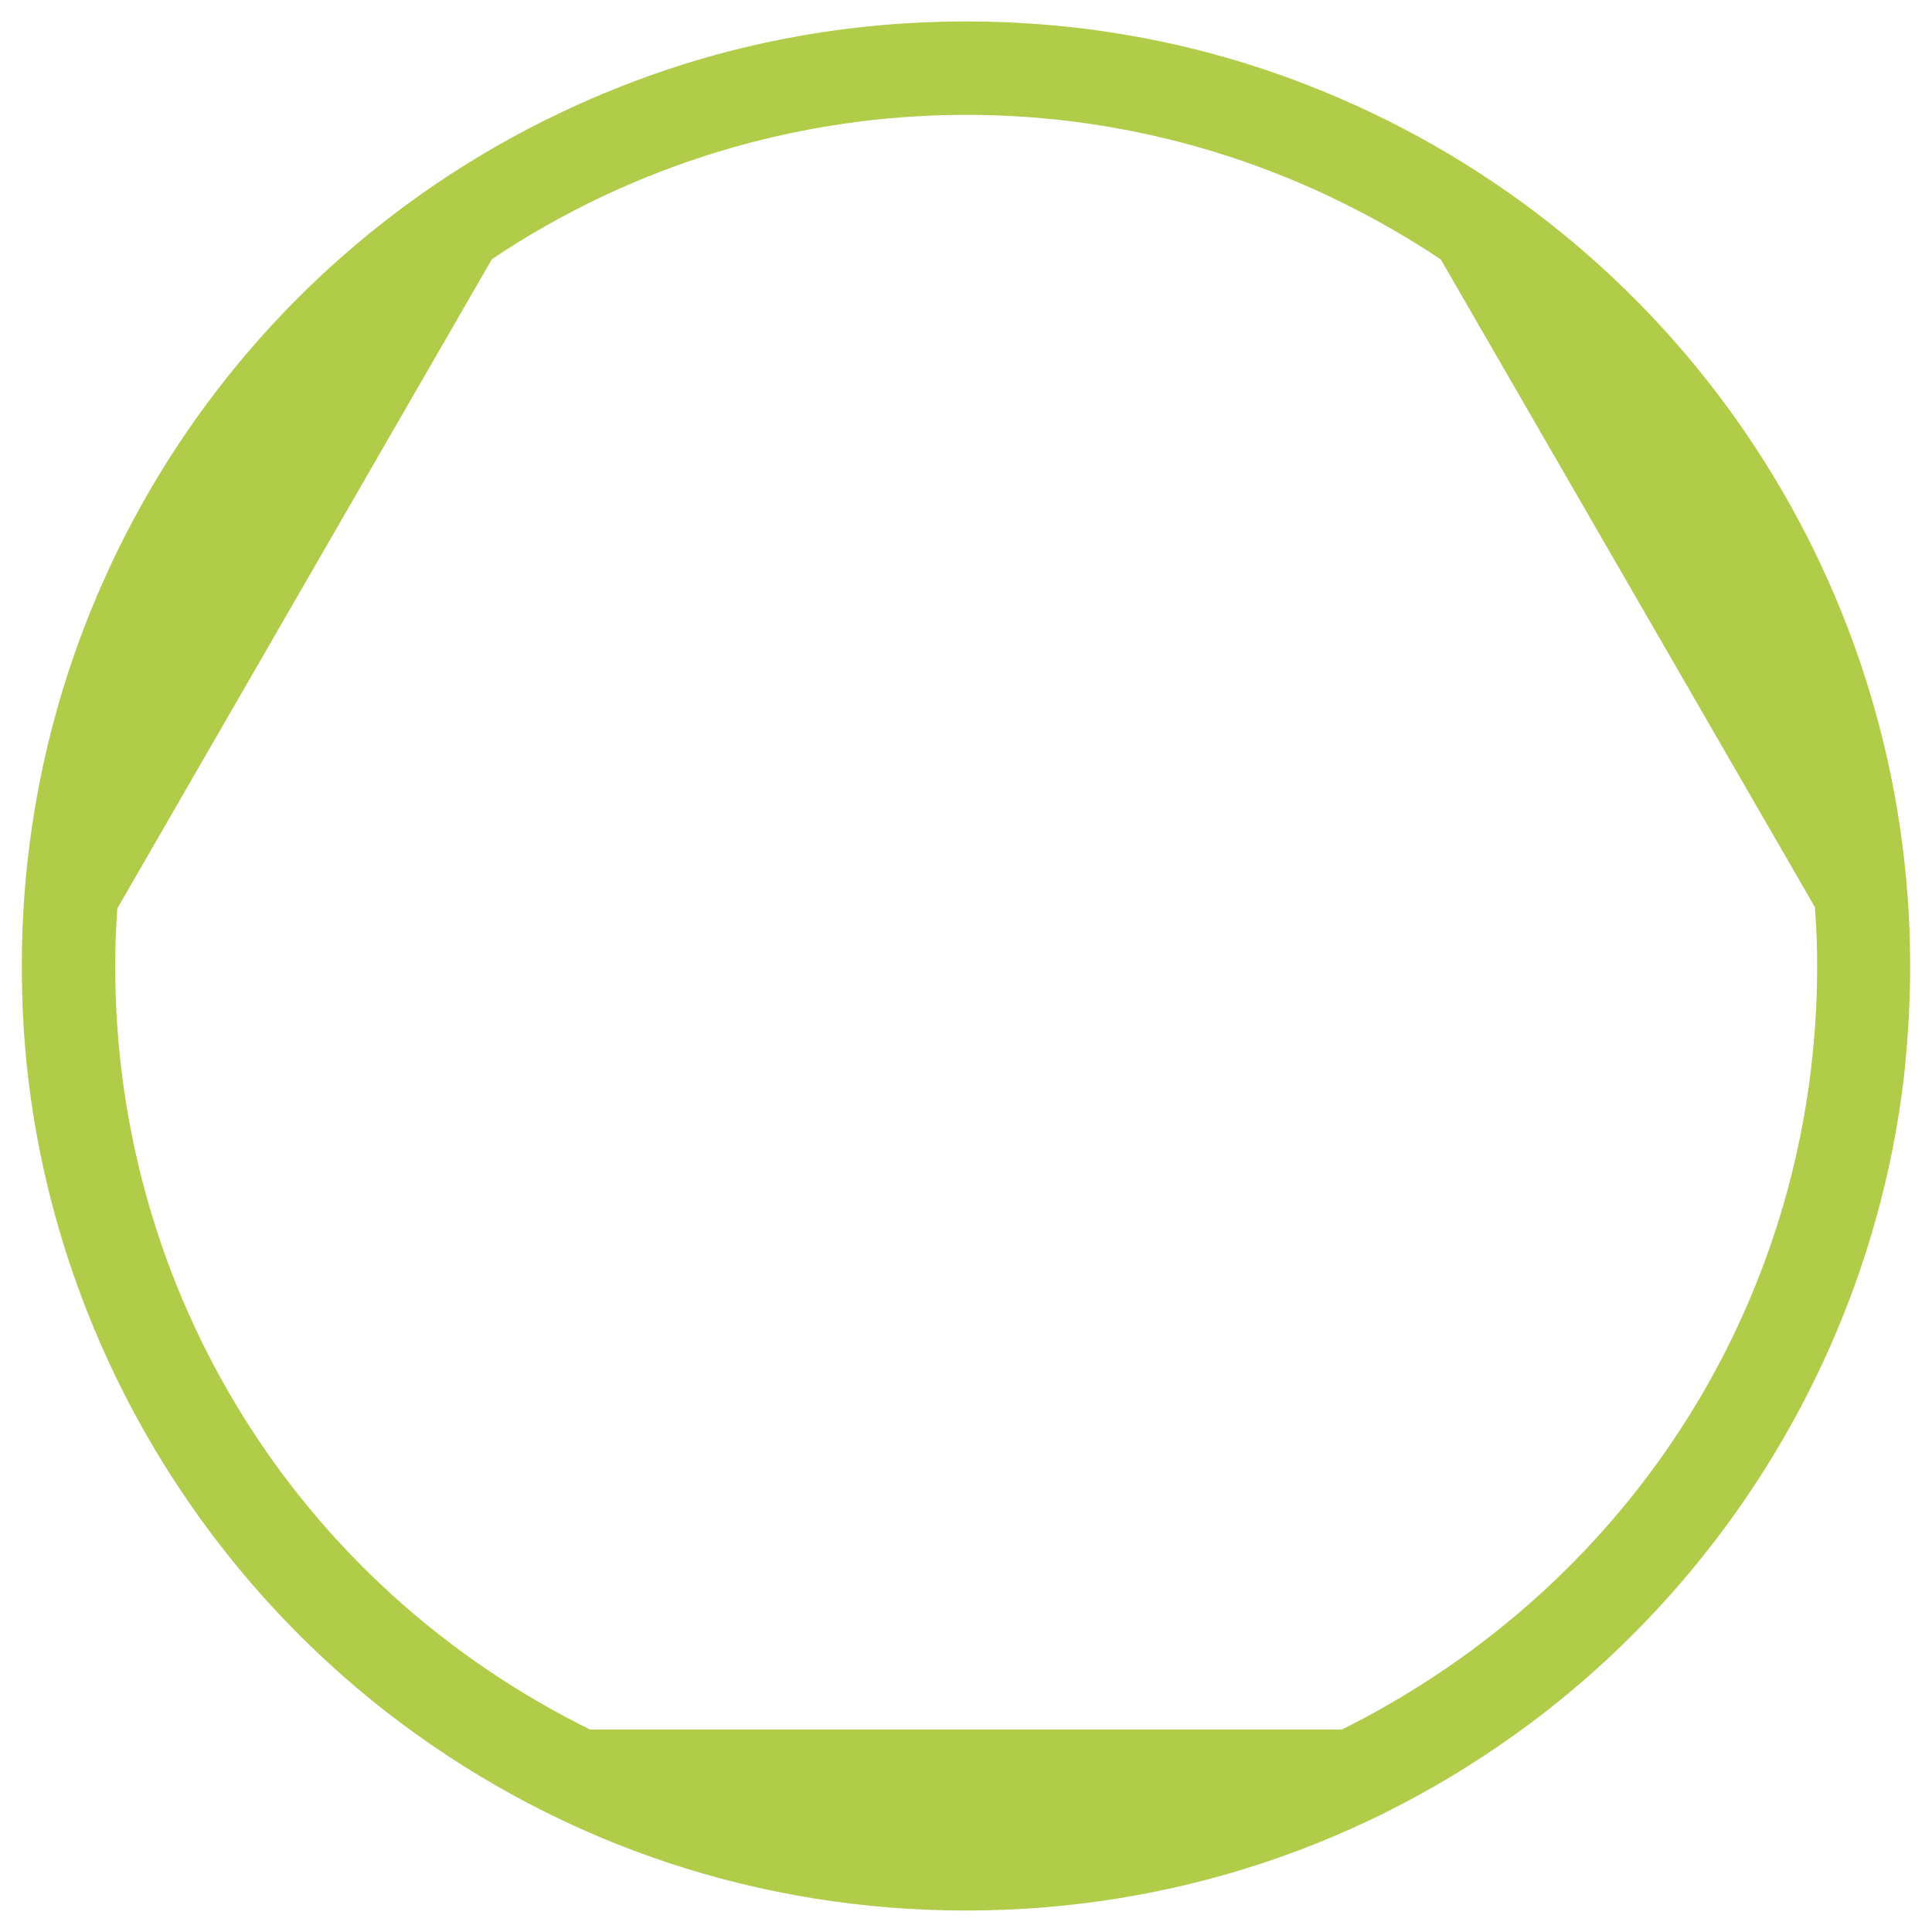 <?xml version="1.0" encoding="UTF-8"?>
<svg id="Layer_1" data-name="Layer 1" xmlns="http://www.w3.org/2000/svg" viewBox="0 0 54 54">
  <defs>
    <style>
      .cls-1 {
        fill: #b0cc49;
      }
    </style>
  </defs>
  <path class="cls-1" d="M27,53.4c-5.73,0-11.19-1.81-15.78-5.23C5.41,43.83,1.61,37.23.78,30.06c-.12-1.04-.17-2.07-.17-3.06-.01-10.55,6.25-20.07,15.94-24.25,3.3-1.43,6.81-2.15,10.45-2.15s7.15.72,10.45,2.15c9.68,4.18,15.94,13.7,15.94,24.25,0,.99-.06,2.02-.17,3.06-.83,7.17-4.64,13.77-10.45,18.11-4.59,3.42-10.04,5.23-15.77,5.23ZM37.49,48.35c8.23-4.1,13.3-12.26,13.3-21.35,0-.54-.02-1.07-.06-1.6v-.04l-10.46-18.11c-4-2.66-8.56-4.04-13.26-4.04s-9.31,1.39-13.24,4.02l-.03.03L3.28,25.39c-.04.55-.06,1.03-.06,1.61,0,9.12,5.09,17.3,13.27,21.34h21l0.0.01Z"/>
</svg>